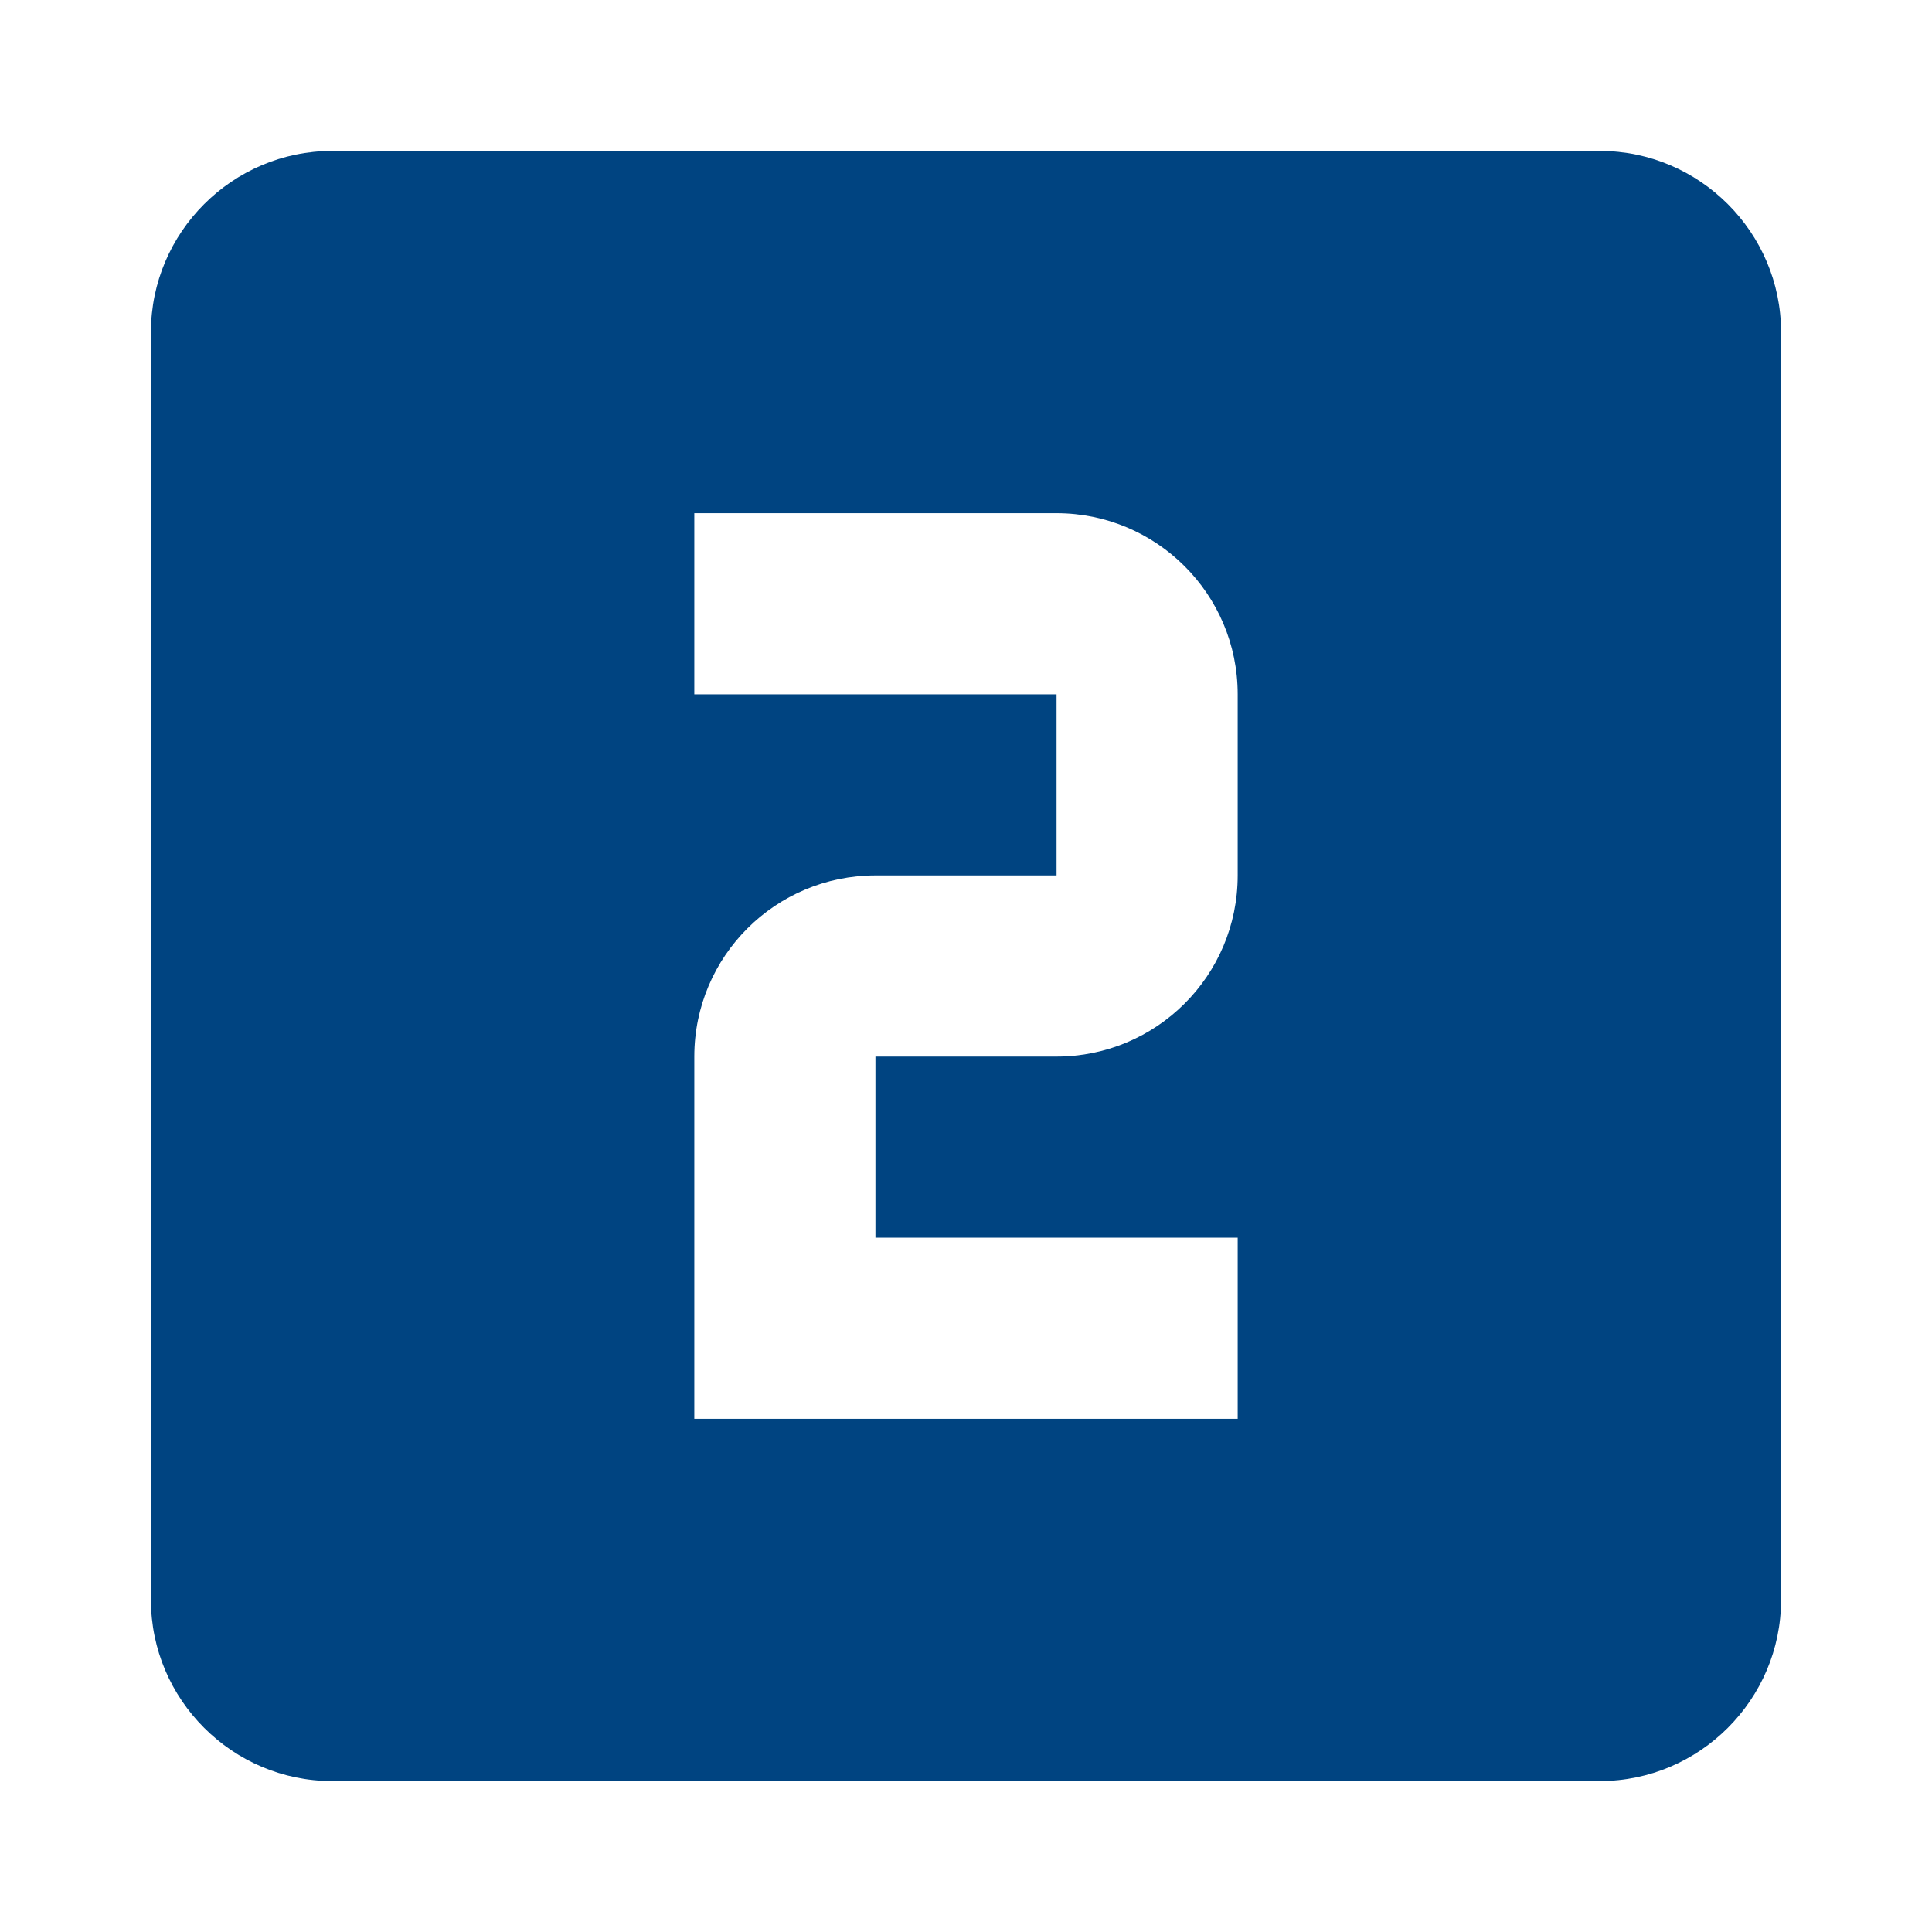 <?xml version="1.0" encoding="utf-8"?>
<!DOCTYPE svg PUBLIC "-//W3C//DTD SVG 1.1//EN" "http://www.w3.org/Graphics/SVG/1.1/DTD/svg11.dtd">
<svg xmlns="http://www.w3.org/2000/svg" xmlns:xlink="http://www.w3.org/1999/xlink" version="1.1" baseProfile="full" width="64" height="64" viewBox="0 0 64.00 64.00" enable-background="new 0 0 64.00 64.00" xml:space="preserve">
	<path fill="#004481" d="M 53,5L 11,5C 7.7,5 5,7.7 5,11L 5,53C 5,56.299 7.7,59 11,59L 53,59C 56.299,59 59,56.299 59,53L 59,11C 59,7.7 56.299,5 53,5 Z M 41,29C 41,32.33 38.299,35 35,35L 29,35L 29,41L 41,41L 41,47L 23,47L 23,35C 23,31.67 25.7,29 29,29L 35,29L 35,23L 23,23L 23,17L 35,17C 38.299,17 41,19.67 41,23L 41,29 Z "/>
</svg>
